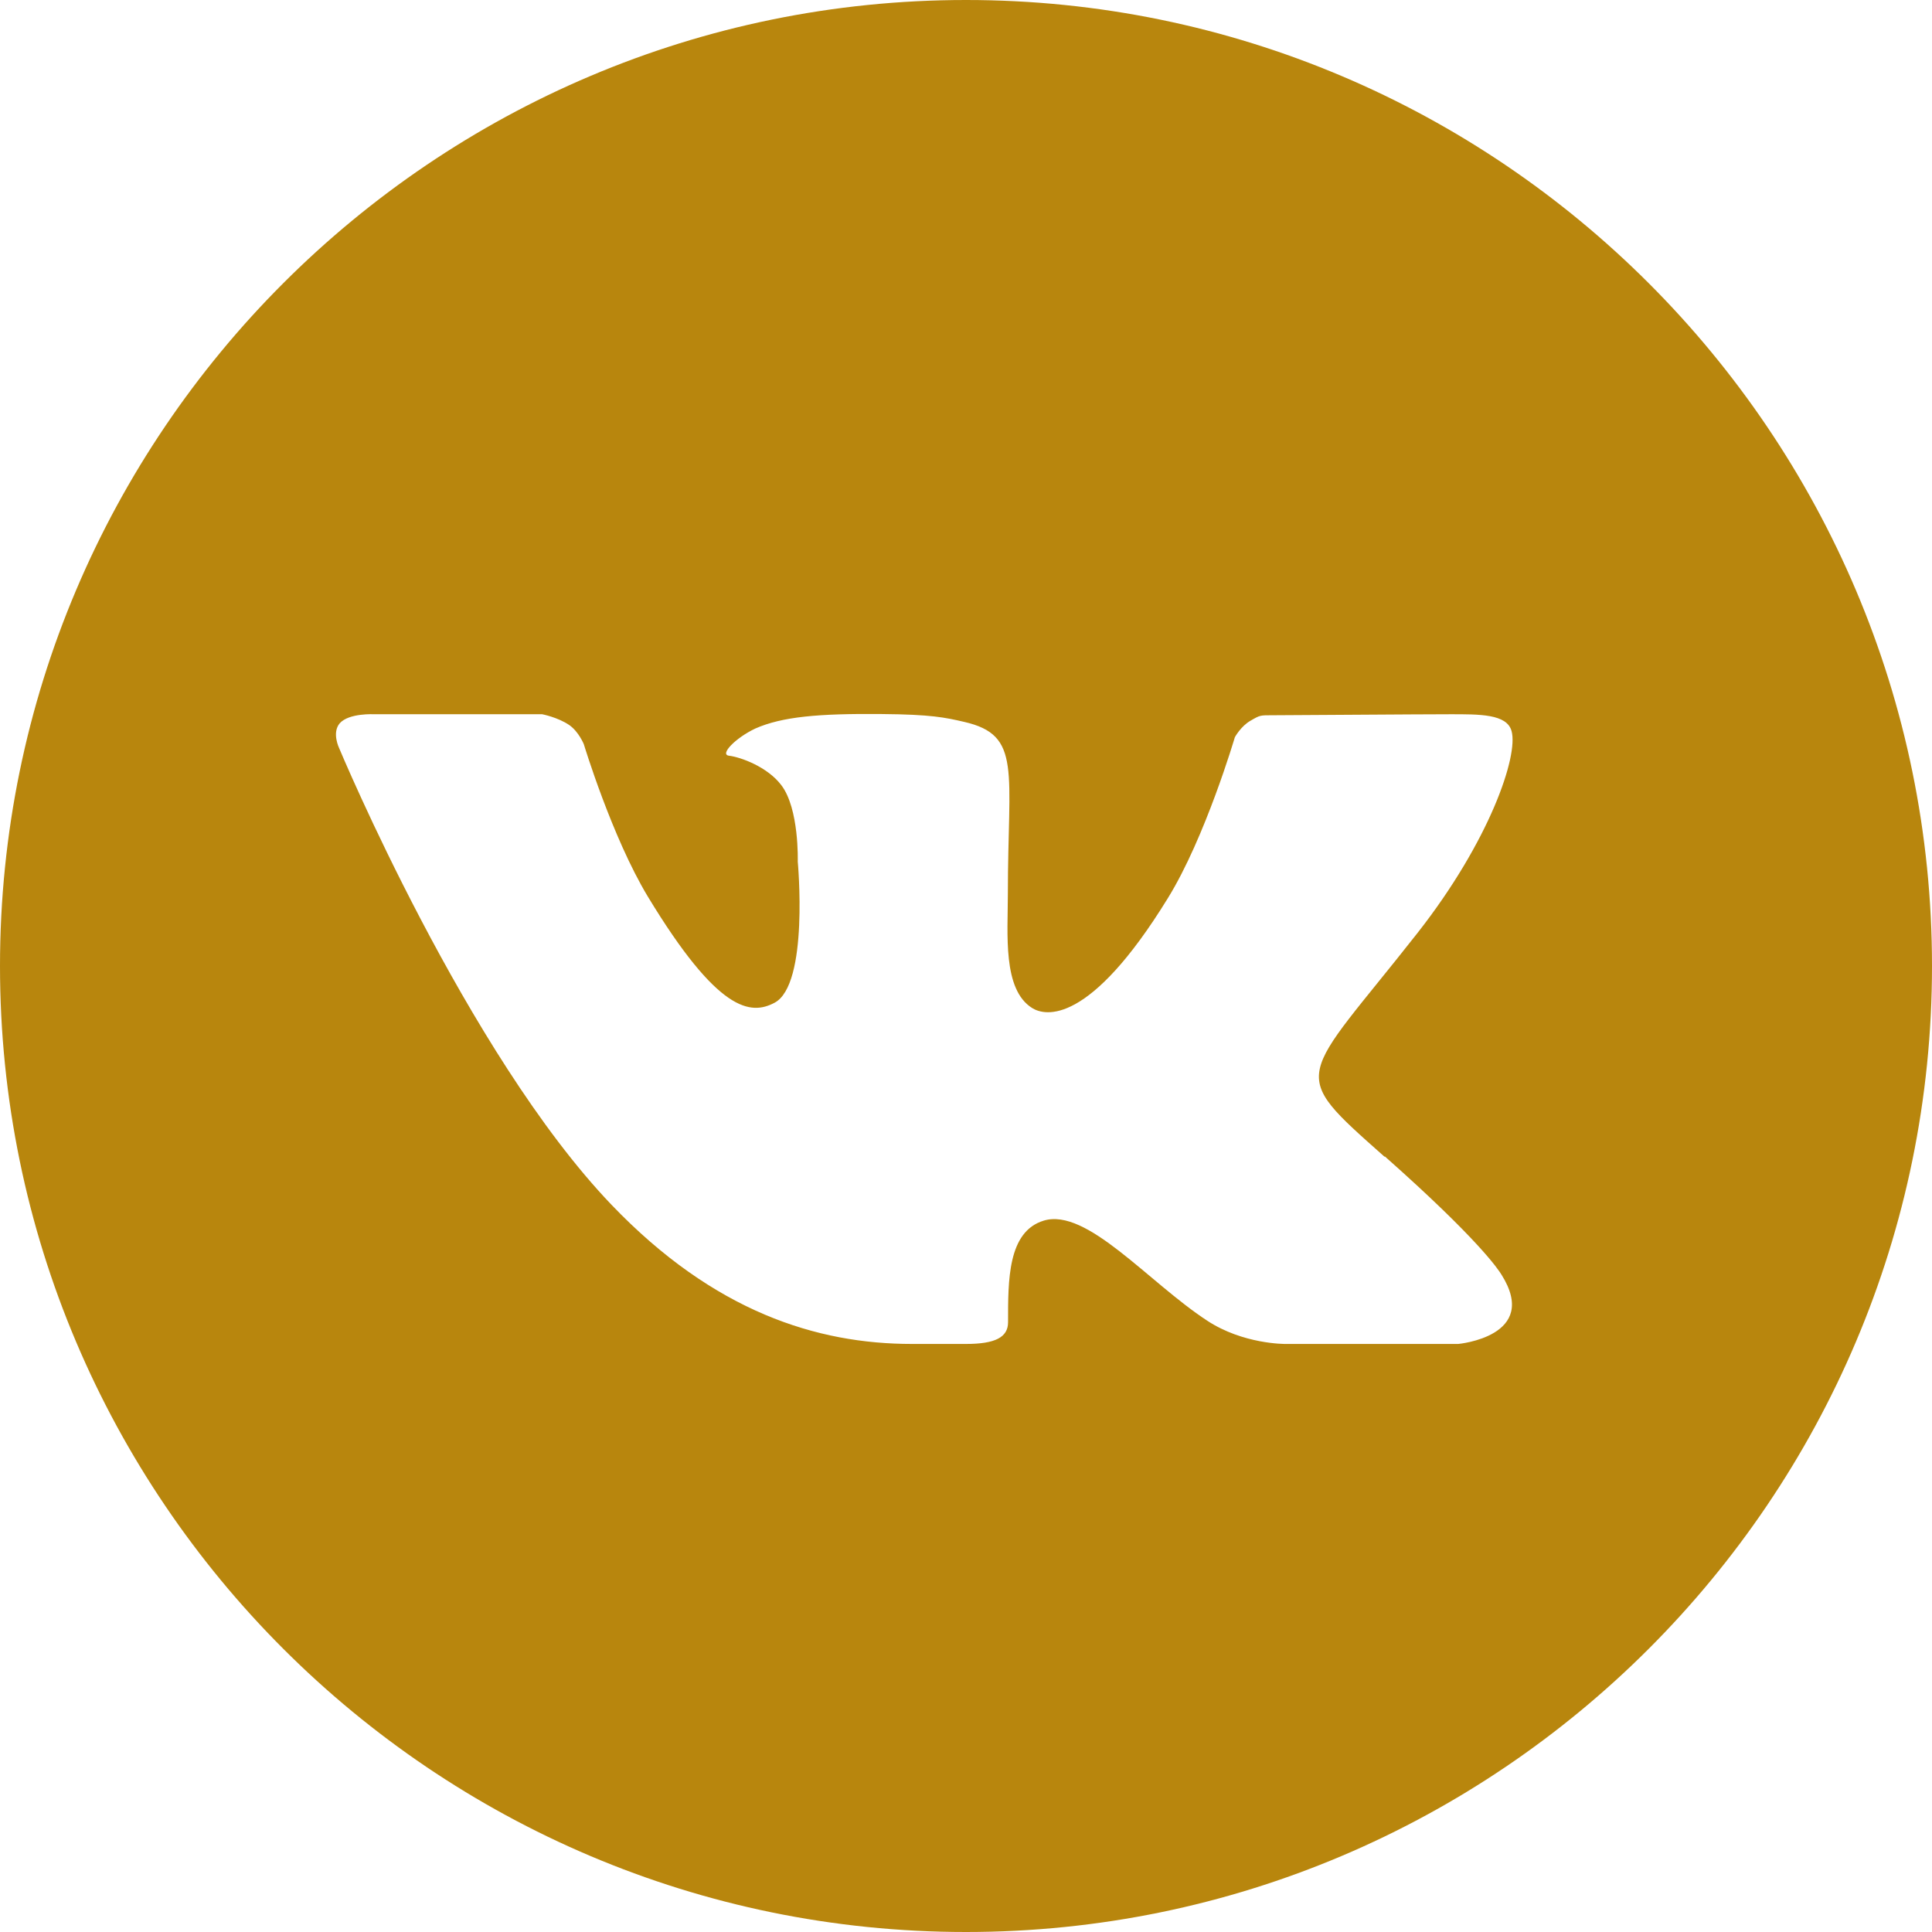 <?xml version="1.0" encoding="UTF-8"?> <svg xmlns="http://www.w3.org/2000/svg" xmlns:xlink="http://www.w3.org/1999/xlink" id="_Слой_2" data-name="Слой 2" viewBox="0 0 96 96"> <defs> <style> .cls-1 { clip-path: url(#clippath); } .cls-2 { fill: none; } .cls-3 { fill: #b8860d; } </style> <clipPath id="clippath"> <rect class="cls-2" width="96" height="96"></rect> </clipPath> </defs> <g id="_Слой_1-2" data-name="Слой 1"> <g class="cls-1"> <path class="cls-3" d="M68.81,57.46c4.67,4.14,5.64,5.62,5.8,5.88,1.93,3.07-2.15,3.44-2.15,3.44h-8.6s-2.09,.02-3.88-1.16c-2.92-1.91-5.97-5.61-8.11-4.97-1.8,.54-1.78,2.97-1.78,5.05,0,.75-.64,1.08-2.09,1.08h-2.69c-4.71,0-9.82-1.59-14.92-6.91-7.21-7.53-13.54-22.7-13.54-22.7,0,0-.37-.76,.03-1.23,.46-.52,1.72-.45,1.72-.45h8.34s.78,.15,1.35,.54c.47,.33,.72,.95,.72,.95,0,0,1.4,4.62,3.18,7.57,3.49,5.76,5.11,5.9,6.29,5.28,1.73-.9,1.16-7.02,1.16-7.02,0,0,.08-2.63-.82-3.8-.69-.91-2.02-1.39-2.6-1.46-.47-.06,.32-.88,1.31-1.35,1.34-.59,3.15-.75,6.29-.72,2.44,.02,3.14,.17,4.09,.39,2.88,.66,2.17,2.41,2.17,8.56,0,1.97-.27,4.74,1.21,5.66,.64,.4,2.84,.88,6.74-5.46,1.86-3.01,3.33-8,3.33-8,0,0,.3-.55,.78-.82,.48-.28,.47-.27,1.13-.27s7.32-.05,8.78-.05,2.83-.02,3.06,.84c.34,1.23-1.08,5.44-4.66,10.01-5.89,7.5-6.54,6.8-1.65,11.14ZM48,0C21.53,0,0,21.53,0,48s21.53,48,48,48,48-21.53,48-48S74.47,0,48,0Z"></path> </g> </g> </svg> 